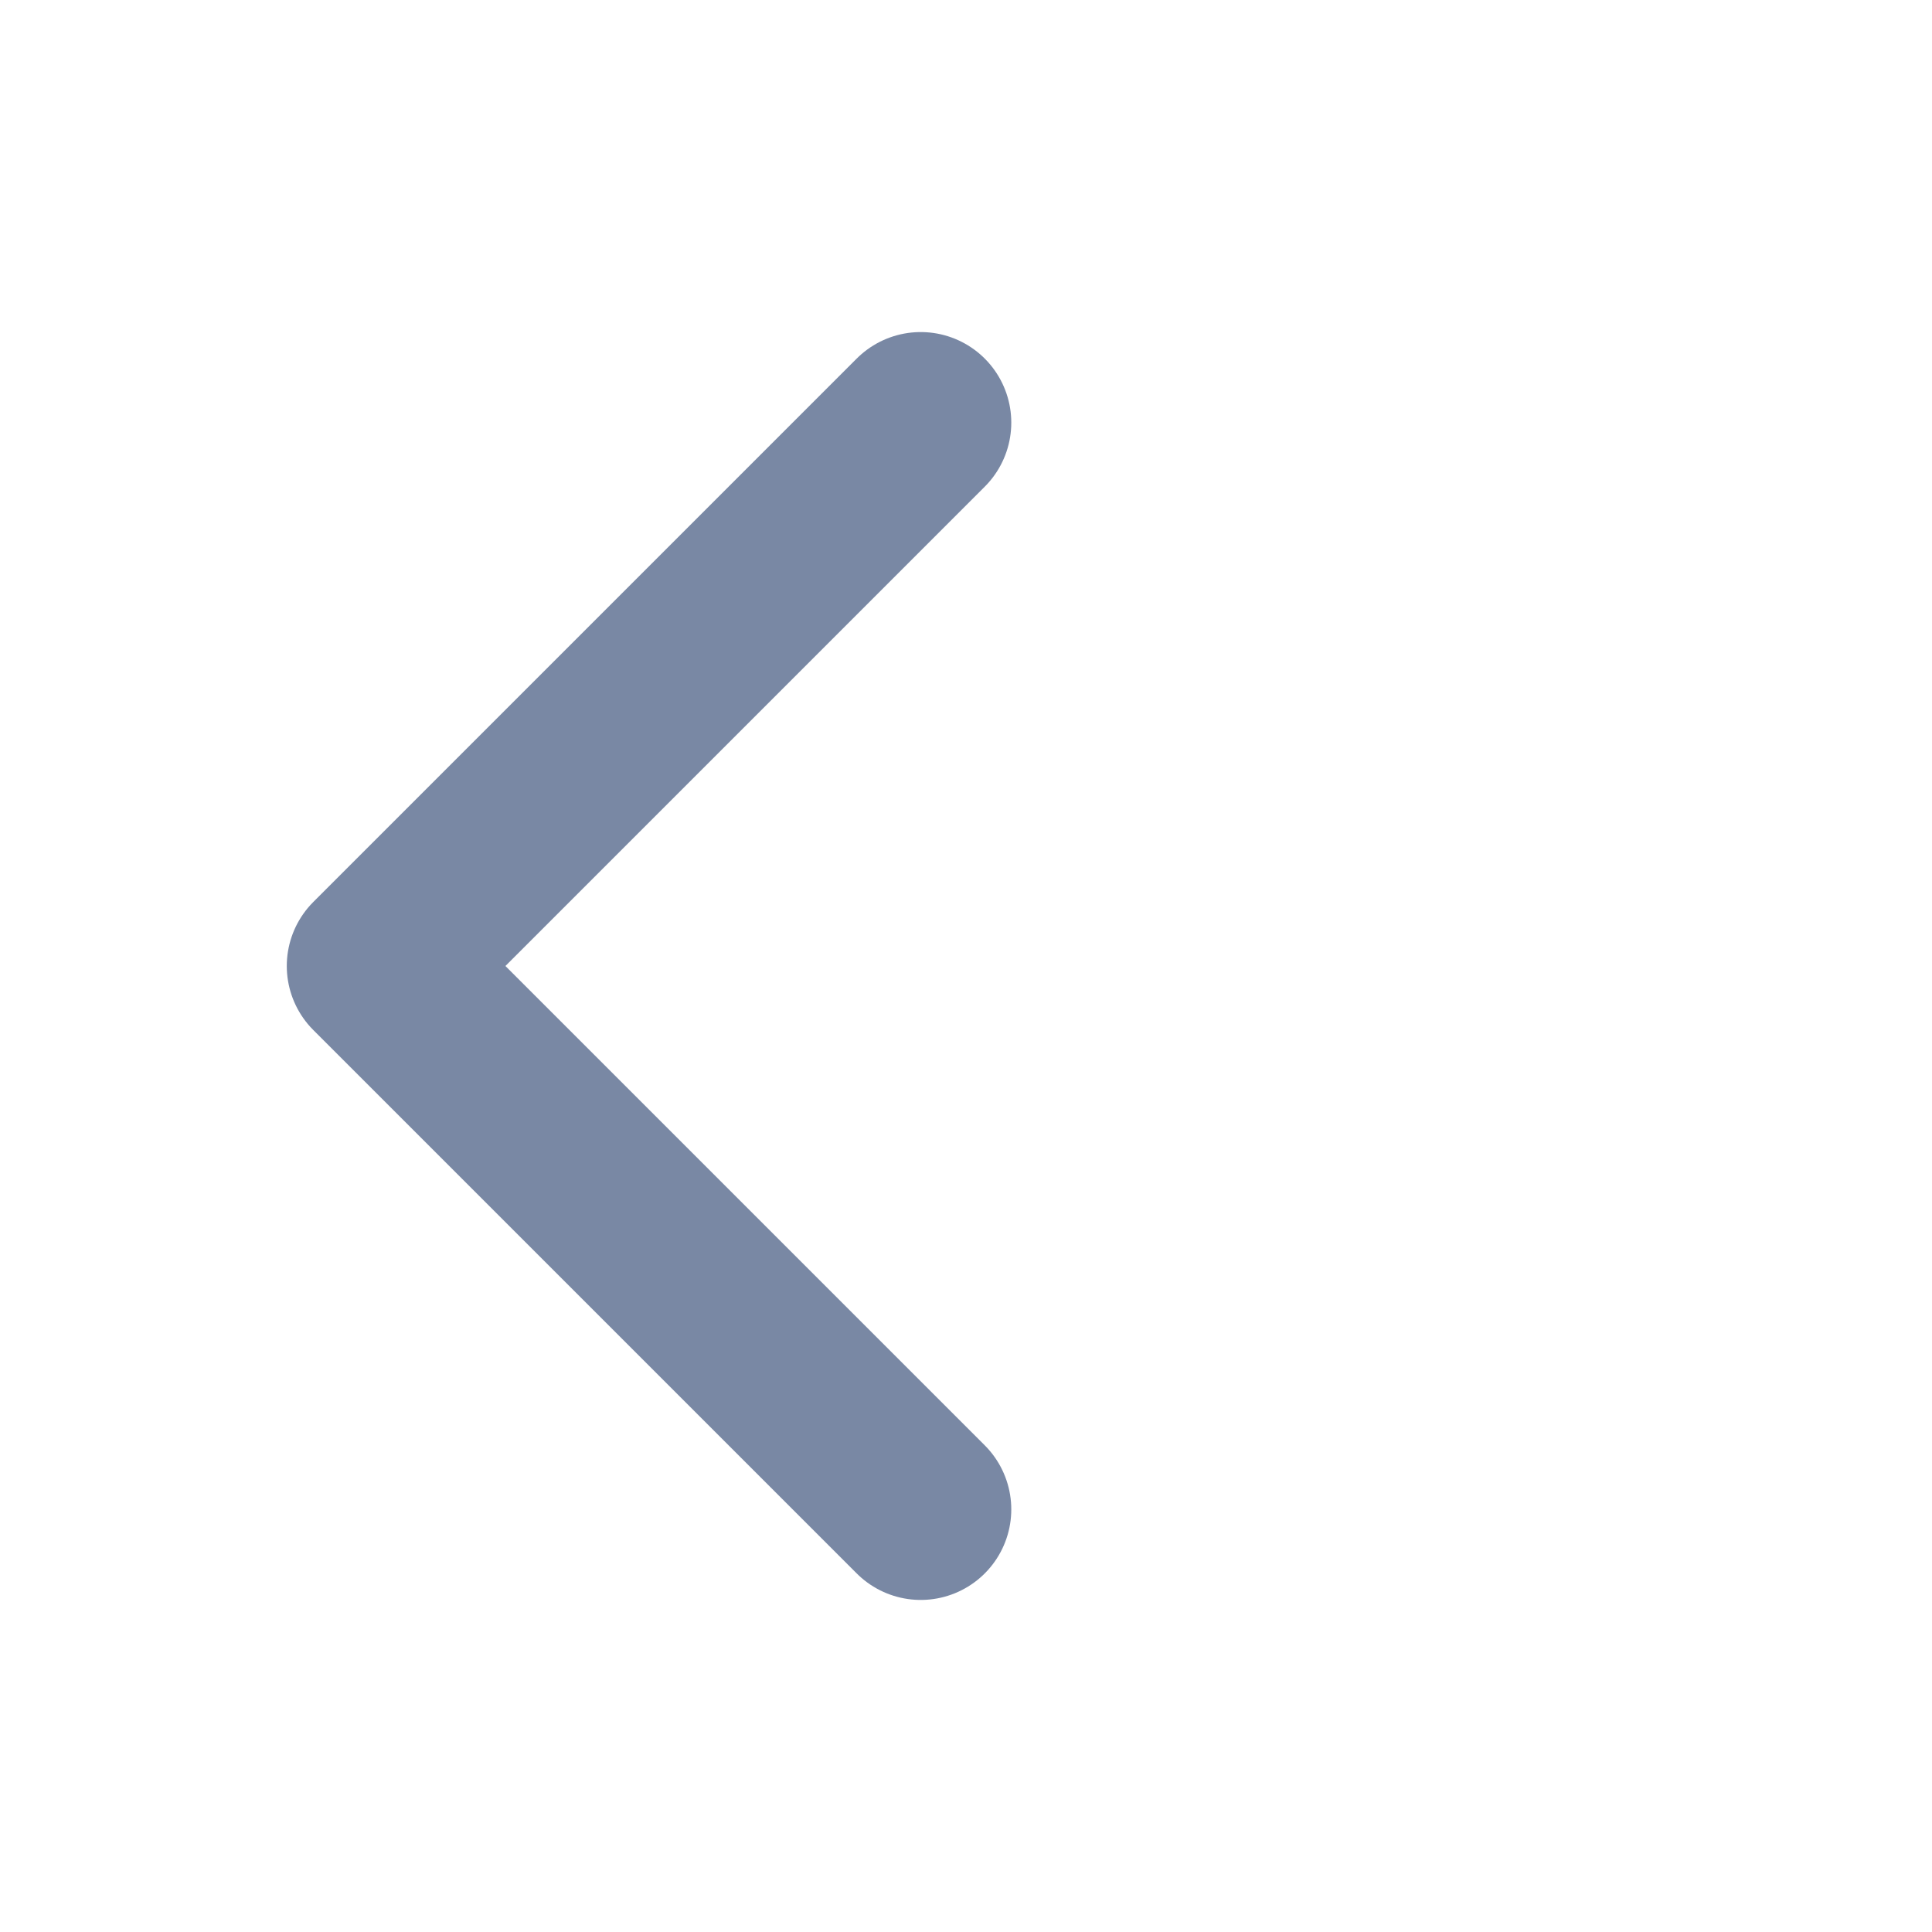 <svg width="32" height="32" viewBox="0 0 32 32" fill="none" xmlns="http://www.w3.org/2000/svg">
<path d="M15.25 25L6.25 16L15.25 7" stroke="#7988A4" stroke-width="3" stroke-linecap="round" stroke-linejoin="round"/>
</svg>
